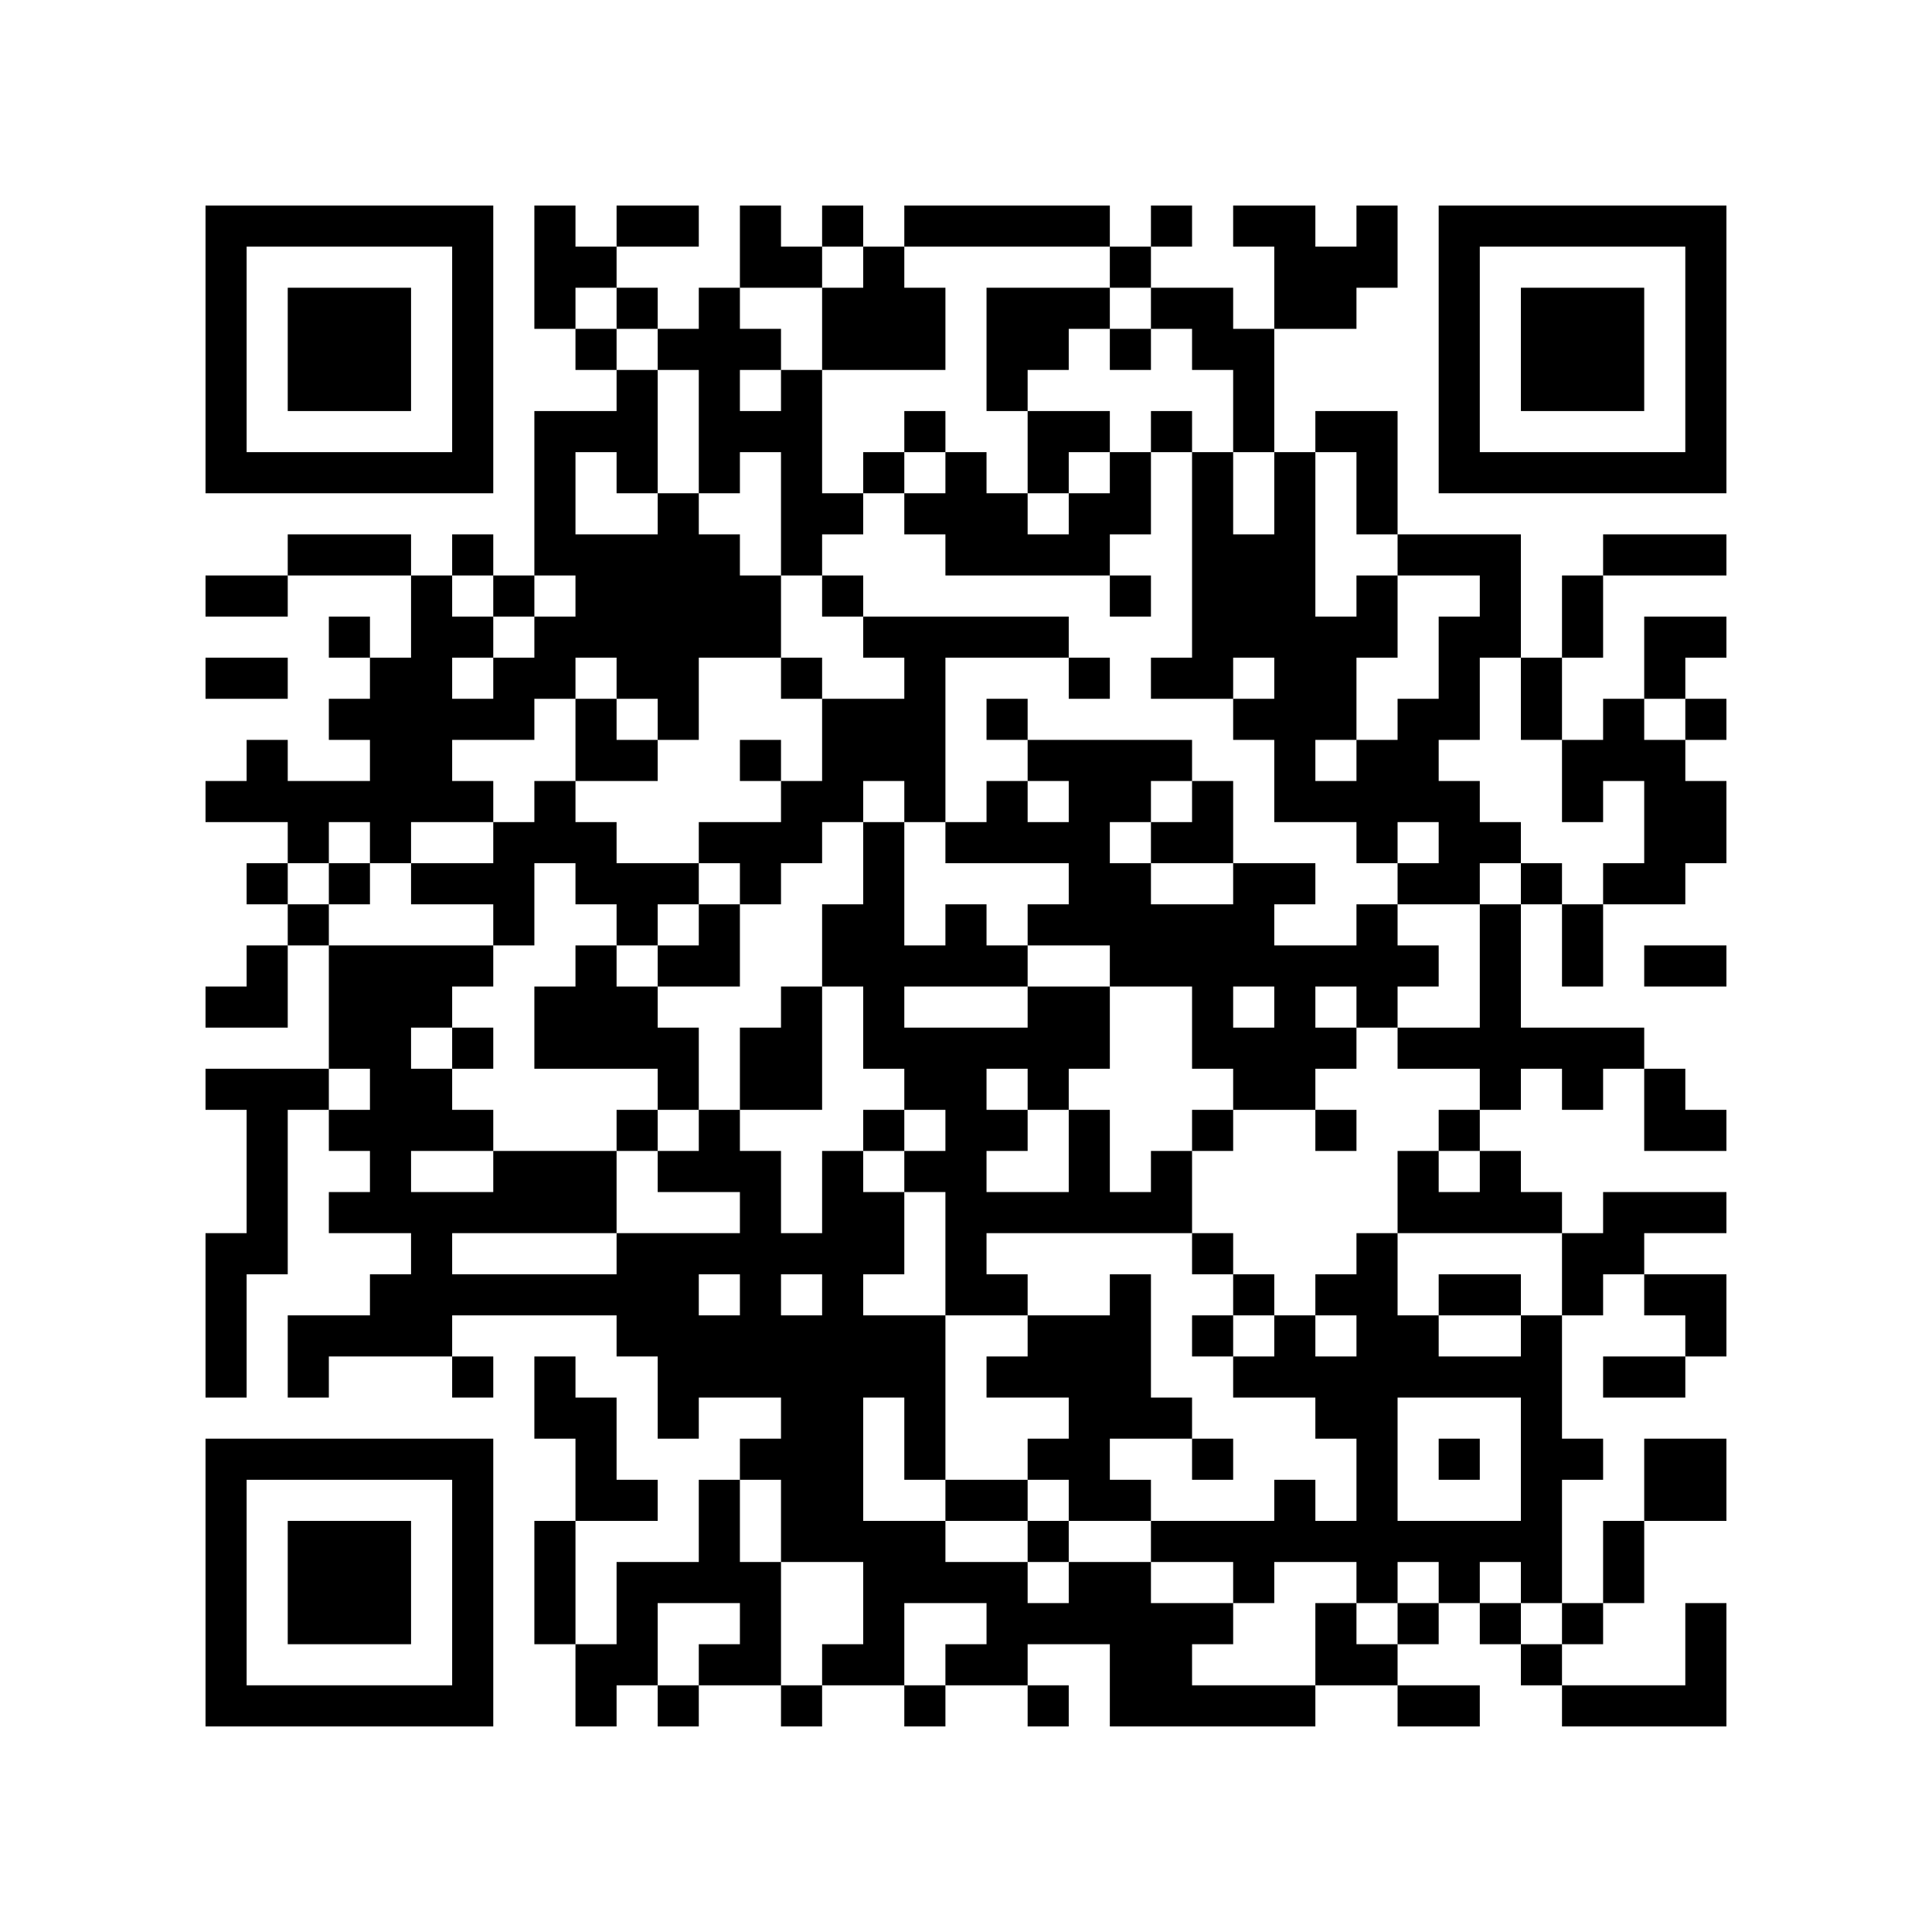 <?xml version="1.0" encoding="UTF-8"?>
<svg xmlns="http://www.w3.org/2000/svg" version="1.1" width="500" height="500" viewBox="0 0 500 500"><rect x="0" y="0" width="500" height="500" fill="#ffffff"/><g transform="scale(10.638)"><g transform="translate(5,5)"><path fill-rule="evenodd" d="M8 0L8 3L9 3L9 4L10 4L10 5L8 5L8 9L7 9L7 8L6 8L6 9L5 9L5 8L2 8L2 9L0 9L0 10L2 10L2 9L5 9L5 11L4 11L4 10L3 10L3 11L4 11L4 12L3 12L3 13L4 13L4 14L2 14L2 13L1 13L1 14L0 14L0 15L2 15L2 16L1 16L1 17L2 17L2 18L1 18L1 19L0 19L0 20L2 20L2 18L3 18L3 21L0 21L0 22L1 22L1 25L0 25L0 29L1 29L1 26L2 26L2 22L3 22L3 23L4 23L4 24L3 24L3 25L5 25L5 26L4 26L4 27L2 27L2 29L3 29L3 28L6 28L6 29L7 29L7 28L6 28L6 27L10 27L10 28L11 28L11 30L12 30L12 29L14 29L14 30L13 30L13 31L12 31L12 33L10 33L10 35L9 35L9 32L11 32L11 31L10 31L10 29L9 29L9 28L8 28L8 30L9 30L9 32L8 32L8 35L9 35L9 37L10 37L10 36L11 36L11 37L12 37L12 36L14 36L14 37L15 37L15 36L17 36L17 37L18 37L18 36L20 36L20 37L21 37L21 36L20 36L20 35L22 35L22 37L27 37L27 36L29 36L29 37L31 37L31 36L29 36L29 35L30 35L30 34L31 34L31 35L32 35L32 36L33 36L33 37L37 37L37 34L36 34L36 36L33 36L33 35L34 35L34 34L35 34L35 32L37 32L37 30L35 30L35 32L34 32L34 34L33 34L33 31L34 31L34 30L33 30L33 27L34 27L34 26L35 26L35 27L36 27L36 28L34 28L34 29L36 29L36 28L37 28L37 26L35 26L35 25L37 25L37 24L34 24L34 25L33 25L33 24L32 24L32 23L31 23L31 22L32 22L32 21L33 21L33 22L34 22L34 21L35 21L35 23L37 23L37 22L36 22L36 21L35 21L35 20L32 20L32 17L33 17L33 19L34 19L34 17L36 17L36 16L37 16L37 14L36 14L36 13L37 13L37 12L36 12L36 11L37 11L37 10L35 10L35 12L34 12L34 13L33 13L33 11L34 11L34 9L37 9L37 8L34 8L34 9L33 9L33 11L32 11L32 8L29 8L29 5L27 5L27 6L26 6L26 3L28 3L28 2L29 2L29 0L28 0L28 1L27 1L27 0L25 0L25 1L26 1L26 3L25 3L25 2L23 2L23 1L24 1L24 0L23 0L23 1L22 1L22 0L17 0L17 1L16 1L16 0L15 0L15 1L14 1L14 0L13 0L13 2L12 2L12 3L11 3L11 2L10 2L10 1L12 1L12 0L10 0L10 1L9 1L9 0ZM15 1L15 2L13 2L13 3L14 3L14 4L13 4L13 5L14 5L14 4L15 4L15 7L16 7L16 8L15 8L15 9L14 9L14 6L13 6L13 7L12 7L12 4L11 4L11 3L10 3L10 2L9 2L9 3L10 3L10 4L11 4L11 7L10 7L10 6L9 6L9 8L11 8L11 7L12 7L12 8L13 8L13 9L14 9L14 11L12 11L12 13L11 13L11 12L10 12L10 11L9 11L9 12L8 12L8 13L6 13L6 14L7 14L7 15L5 15L5 16L4 16L4 15L3 15L3 16L2 16L2 17L3 17L3 18L7 18L7 19L6 19L6 20L5 20L5 21L6 21L6 22L7 22L7 23L5 23L5 24L7 24L7 23L10 23L10 25L6 25L6 26L10 26L10 25L13 25L13 24L11 24L11 23L12 23L12 22L13 22L13 23L14 23L14 25L15 25L15 23L16 23L16 24L17 24L17 26L16 26L16 27L18 27L18 31L17 31L17 29L16 29L16 32L18 32L18 33L20 33L20 34L21 34L21 33L23 33L23 34L25 34L25 35L24 35L24 36L27 36L27 34L28 34L28 35L29 35L29 34L30 34L30 33L29 33L29 34L28 34L28 33L26 33L26 34L25 34L25 33L23 33L23 32L26 32L26 31L27 31L27 32L28 32L28 30L27 30L27 29L25 29L25 28L26 28L26 27L27 27L27 28L28 28L28 27L27 27L27 26L28 26L28 25L29 25L29 27L30 27L30 28L32 28L32 27L33 27L33 25L29 25L29 23L30 23L30 24L31 24L31 23L30 23L30 22L31 22L31 21L29 21L29 20L31 20L31 17L32 17L32 16L33 16L33 17L34 17L34 16L35 16L35 14L34 14L34 15L33 15L33 13L32 13L32 11L31 11L31 13L30 13L30 14L31 14L31 15L32 15L32 16L31 16L31 17L29 17L29 16L30 16L30 15L29 15L29 16L28 16L28 15L26 15L26 13L25 13L25 12L26 12L26 11L25 11L25 12L23 12L23 11L24 11L24 6L25 6L25 8L26 8L26 6L25 6L25 4L24 4L24 3L23 3L23 2L22 2L22 1L17 1L17 2L18 2L18 4L15 4L15 2L16 2L16 1ZM19 2L19 5L20 5L20 7L19 7L19 6L18 6L18 5L17 5L17 6L16 6L16 7L17 7L17 8L18 8L18 9L22 9L22 10L23 10L23 9L22 9L22 8L23 8L23 6L24 6L24 5L23 5L23 6L22 6L22 5L20 5L20 4L21 4L21 3L22 3L22 4L23 4L23 3L22 3L22 2ZM17 6L17 7L18 7L18 6ZM21 6L21 7L20 7L20 8L21 8L21 7L22 7L22 6ZM27 6L27 10L28 10L28 9L29 9L29 11L28 11L28 13L27 13L27 14L28 14L28 13L29 13L29 12L30 12L30 10L31 10L31 9L29 9L29 8L28 8L28 6ZM6 9L6 10L7 10L7 11L6 11L6 12L7 12L7 11L8 11L8 10L9 10L9 9L8 9L8 10L7 10L7 9ZM15 9L15 10L16 10L16 11L17 11L17 12L15 12L15 11L14 11L14 12L15 12L15 14L14 14L14 13L13 13L13 14L14 14L14 15L12 15L12 16L10 16L10 15L9 15L9 14L11 14L11 13L10 13L10 12L9 12L9 14L8 14L8 15L7 15L7 16L5 16L5 17L7 17L7 18L8 18L8 16L9 16L9 17L10 17L10 18L9 18L9 19L8 19L8 21L11 21L11 22L10 22L10 23L11 23L11 22L12 22L12 20L11 20L11 19L13 19L13 17L14 17L14 16L15 16L15 15L16 15L16 17L15 17L15 19L14 19L14 20L13 20L13 22L15 22L15 19L16 19L16 21L17 21L17 22L16 22L16 23L17 23L17 24L18 24L18 27L20 27L20 28L19 28L19 29L21 29L21 30L20 30L20 31L18 31L18 32L20 32L20 33L21 33L21 32L23 32L23 31L22 31L22 30L24 30L24 31L25 31L25 30L24 30L24 29L23 29L23 26L22 26L22 27L20 27L20 26L19 26L19 25L24 25L24 26L25 26L25 27L24 27L24 28L25 28L25 27L26 27L26 26L25 26L25 25L24 25L24 23L25 23L25 22L27 22L27 23L28 23L28 22L27 22L27 21L28 21L28 20L29 20L29 19L30 19L30 18L29 18L29 17L28 17L28 18L26 18L26 17L27 17L27 16L25 16L25 14L24 14L24 13L20 13L20 12L19 12L19 13L20 13L20 14L19 14L19 15L18 15L18 11L21 11L21 12L22 12L22 11L21 11L21 10L16 10L16 9ZM0 11L0 12L2 12L2 11ZM35 12L35 13L36 13L36 12ZM16 14L16 15L17 15L17 18L18 18L18 17L19 17L19 18L20 18L20 19L17 19L17 20L20 20L20 19L22 19L22 21L21 21L21 22L20 22L20 21L19 21L19 22L20 22L20 23L19 23L19 24L21 24L21 22L22 22L22 24L23 24L23 23L24 23L24 22L25 22L25 21L24 21L24 19L22 19L22 18L20 18L20 17L21 17L21 16L18 16L18 15L17 15L17 14ZM20 14L20 15L21 15L21 14ZM23 14L23 15L22 15L22 16L23 16L23 17L25 17L25 16L23 16L23 15L24 15L24 14ZM3 16L3 17L4 17L4 16ZM12 16L12 17L11 17L11 18L10 18L10 19L11 19L11 18L12 18L12 17L13 17L13 16ZM35 18L35 19L37 19L37 18ZM25 19L25 20L26 20L26 19ZM27 19L27 20L28 20L28 19ZM6 20L6 21L7 21L7 20ZM3 21L3 22L4 22L4 21ZM17 22L17 23L18 23L18 22ZM12 26L12 27L13 27L13 26ZM14 26L14 27L15 27L15 26ZM30 26L30 27L32 27L32 26ZM29 29L29 32L32 32L32 29ZM30 30L30 31L31 31L31 30ZM13 31L13 33L14 33L14 36L15 36L15 35L16 35L16 33L14 33L14 31ZM20 31L20 32L21 32L21 31ZM31 33L31 34L32 34L32 35L33 35L33 34L32 34L32 33ZM11 34L11 36L12 36L12 35L13 35L13 34ZM17 34L17 36L18 36L18 35L19 35L19 34ZM0 0L0 7L7 7L7 0ZM1 1L1 6L6 6L6 1ZM2 2L2 5L5 5L5 2ZM30 0L30 7L37 7L37 0ZM31 1L31 6L36 6L36 1ZM32 2L32 5L35 5L35 2ZM0 30L0 37L7 37L7 30ZM1 31L1 36L6 36L6 31ZM2 32L2 35L5 35L5 32Z" fill="#000000"/></g></g></svg>
